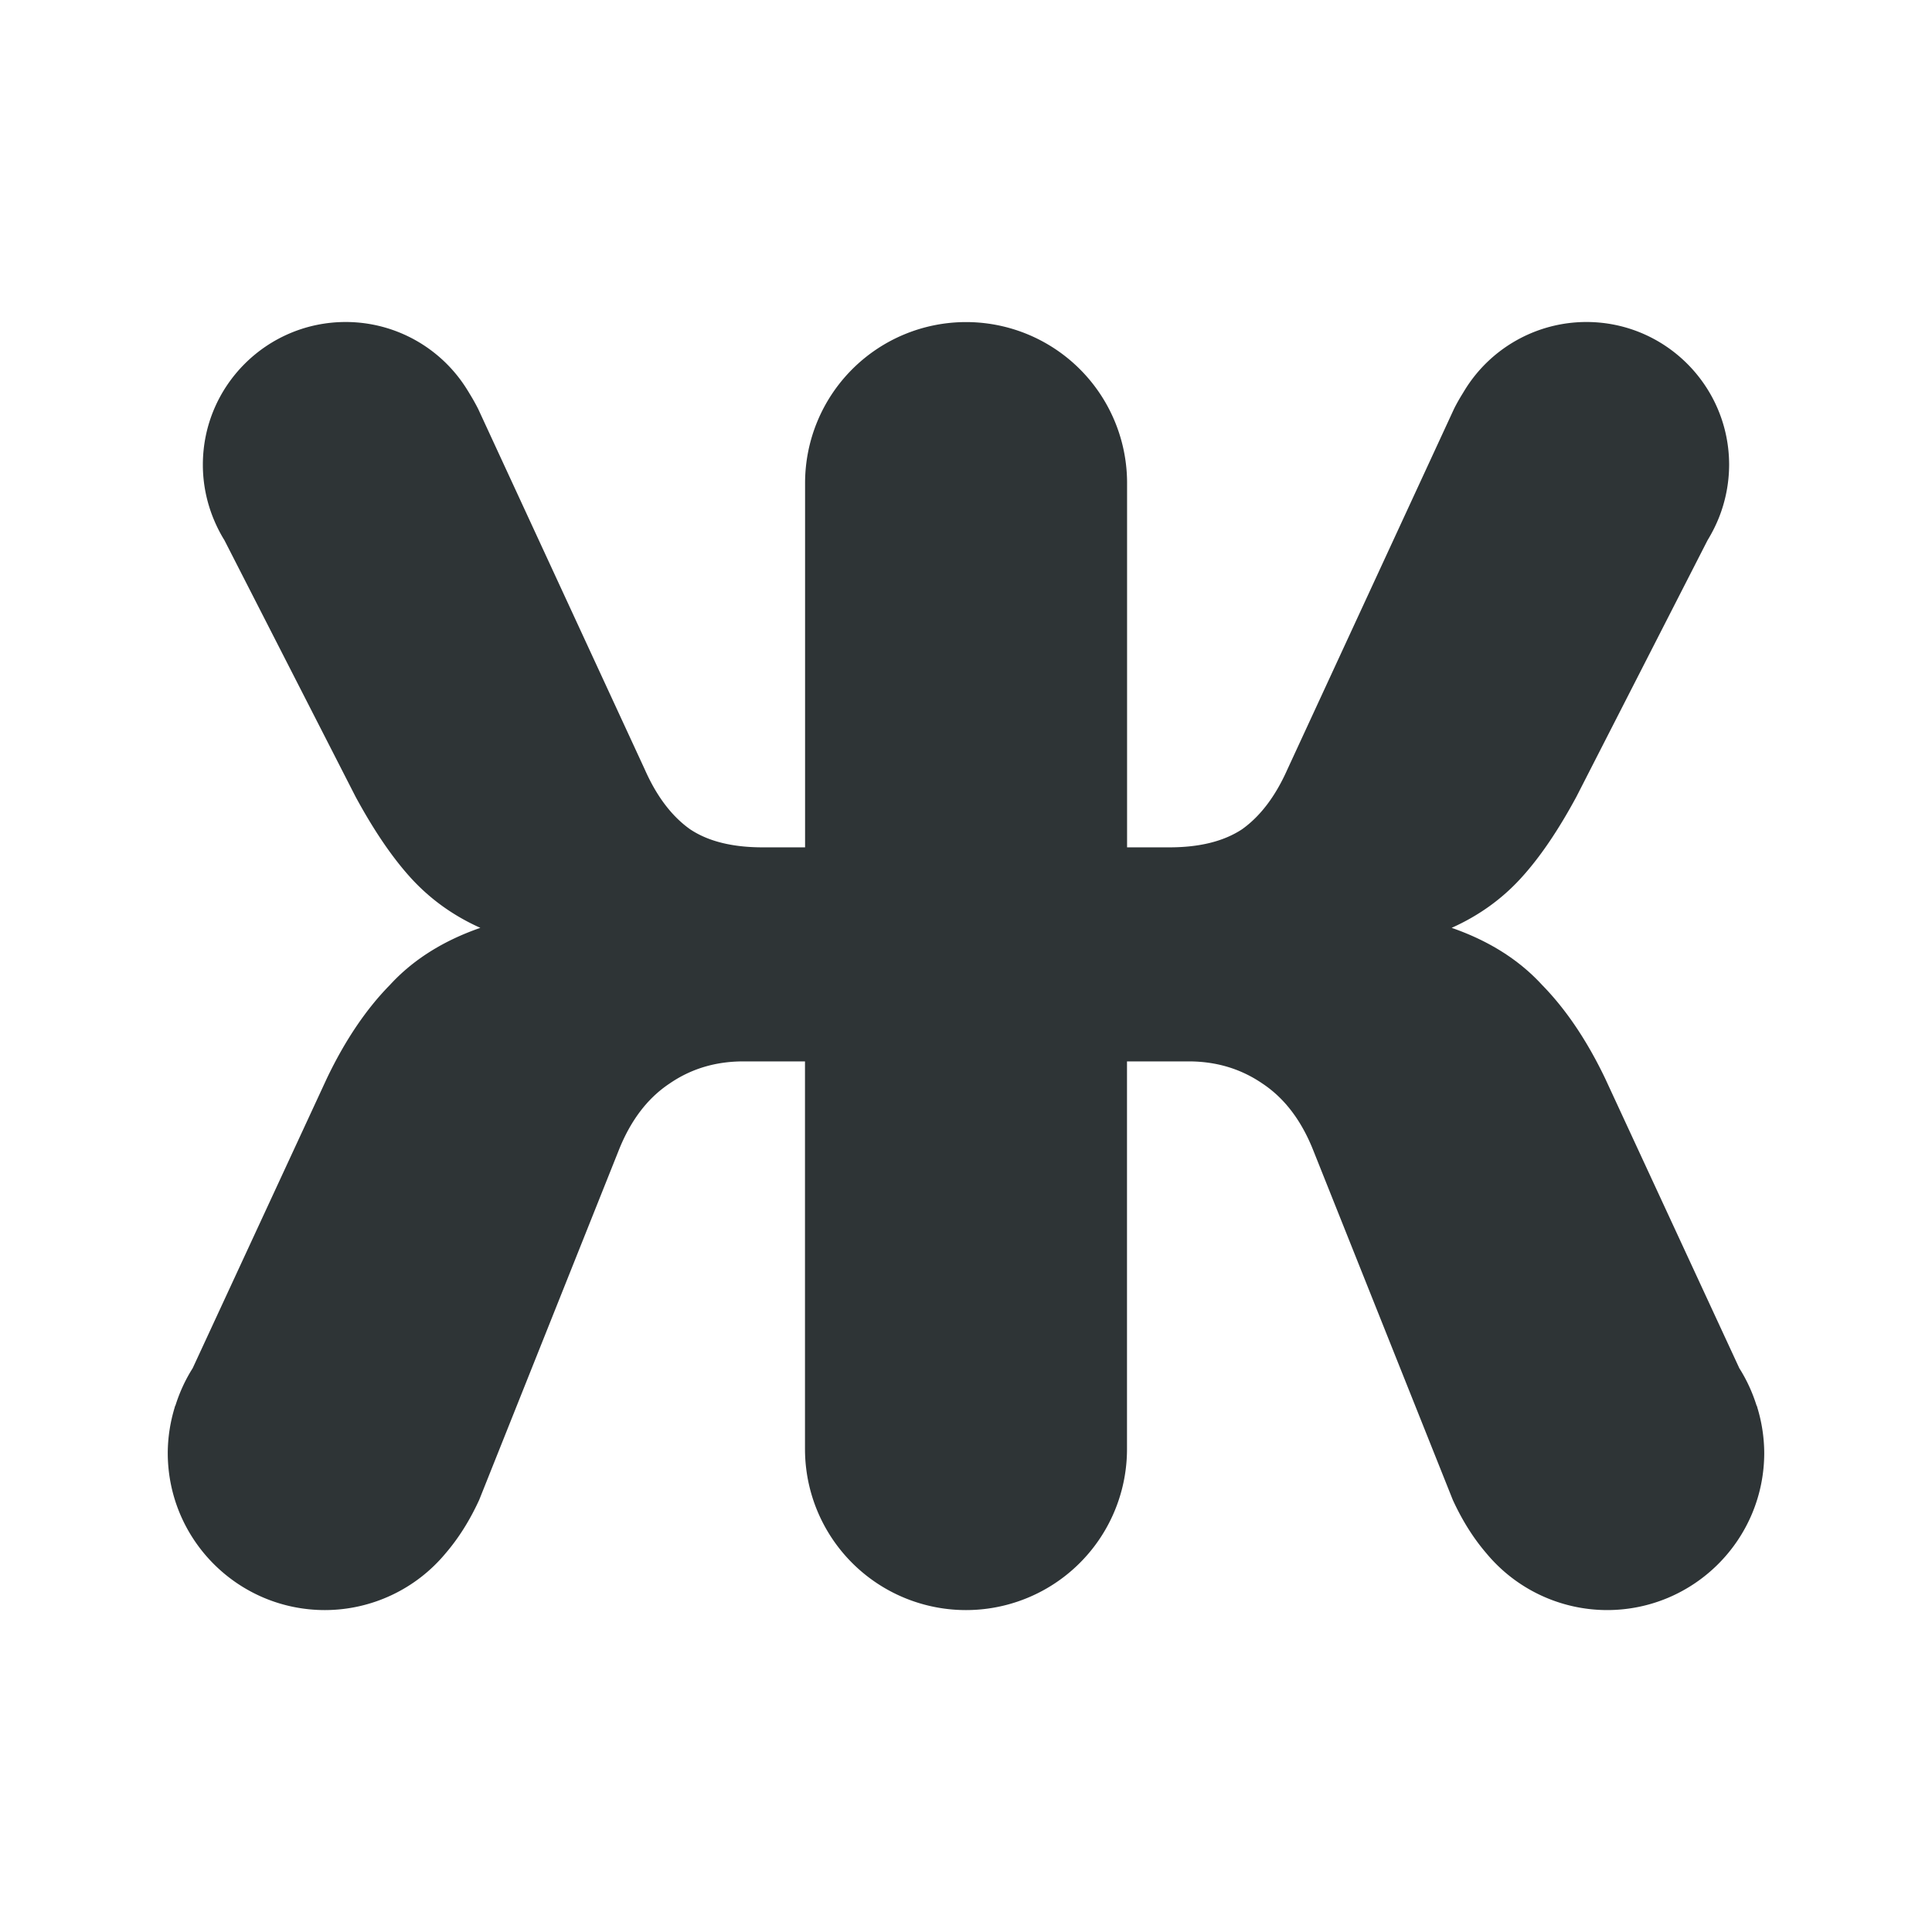 <svg viewBox="0 0 24 24" xmlns="http://www.w3.org/2000/svg"><path d="m4.295 4c-.981-0-1.776.795-1.775 1.775 0.0.228.045.454.131.666.002.005.004.009.006.014.037.089.08.174.131.256l1.629 3.186c.227.419.457.758.693 1.016.237.258.522.463.857.613-.463.161-.837.397-1.123.709-.296.301-.557.688-.783 1.16l-1.666 3.598c-.001.001-.001.003-.002.004-.091.144-.162.299-.213.461l-.01.02h.002c-.057.185-.087.377-.088.57-0 1.079.874 1.953 1.953 1.953.58-.001 1.13-.26 1.5-.707.158-.184.297-.403.416-.662l1.73-4.334c.148-.376.359-.655.635-.838.266-.183.571-.275.916-.275h.766v4.816a2 2 0 0 0 2 2 2 2 0 0 0 2-2v-4.816h.766c.345 0 .65.093.916.275.276.183.487.462.635.838l1.73 4.334c.119.259.258.478.416.662.37.447.92.706 1.5.707 1.079 0 1.953-.874 1.953-1.953-.001-.193-.031-.386-.088-.57h.002l-.01-.02c-.051-.162-.122-.317-.213-.461-.001-.001-.001-.003-.002-.004l-1.666-3.598c-.227-.473-.488-.859-.783-1.16-.286-.312-.66-.548-1.123-.709.335-.15.621-.355.857-.613.237-.258.467-.597.693-1.016l1.629-3.186c.05-.082.094-.167.131-.256.002-.005.004-.009.006-.014.086-.212.13-.438.131-.666 0-.981-.795-1.776-1.775-1.775-.617.001-1.19.323-1.512.85-.007.011-.013.022-.02.033-.039.063-.077.128-.111.197l-2.07 4.479c-.148.333-.336.581-.562.742-.227.15-.528.225-.902.225h-.527v-4.525a2 2 0 0 0 -2-2 2 2 0 0 0 -2 2v4.525h-.527c-.375 0-.676-.074-.902-.225-.227-.161-.415-.409-.562-.742l-2.07-4.479c-.035-.069-.072-.134-.111-.197-.006-.011-.013-.022-.02-.033-.322-.527-.894-.849-1.512-.85z" fill="#2e3436"/></svg>